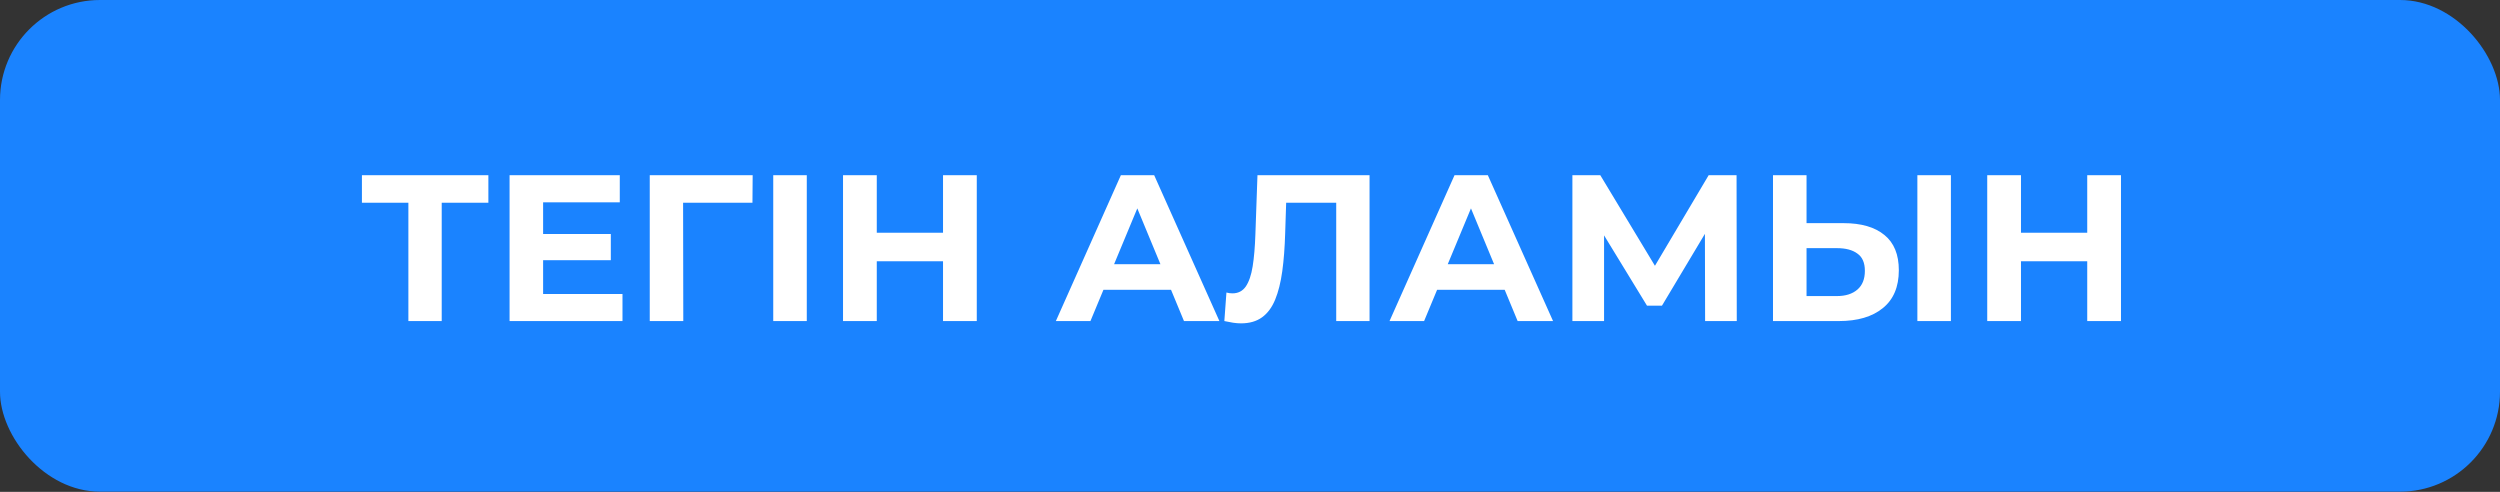 <?xml version="1.0" encoding="UTF-8"?> <svg xmlns="http://www.w3.org/2000/svg" width="864" height="170" viewBox="0 0 864 170" fill="none"><rect x="0" y="0" width="864" height="170" fill="#333333" stroke="none"/><rect width="864" height="169.92" rx="34.56" fill="#1A83FF"></rect><path d="M141.136 110.96V67.4L143.8 70.064H125.08V60.56H168.784V70.064H150.064L152.656 67.4V110.96H141.136ZM186.836 80.864H211.1V89.936H186.836V80.864ZM187.7 101.6H215.132V110.96H176.108V60.56H214.196V69.92H187.7V101.6ZM224.553 110.96V60.56H260.121L260.049 70.064H233.409L236.073 67.4L236.145 110.96H224.553ZM267.233 110.96V60.56H278.825V110.96H267.233ZM325.91 60.56H337.574V110.96H325.91V60.56ZM303.014 110.96H291.35V60.56H303.014V110.96ZM326.774 90.296H302.15V80.432H326.774V90.296ZM364.904 110.96L387.368 60.56H398.888L421.424 110.96H409.184L390.752 66.464H395.36L376.856 110.96H364.904ZM376.136 100.16L379.232 91.304H405.152L408.32 100.16H376.136ZM428.893 111.752C428.029 111.752 427.117 111.68 426.157 111.536C425.245 111.392 424.237 111.2 423.133 110.96L423.853 101.096C424.525 101.288 425.221 101.384 425.941 101.384C427.909 101.384 429.445 100.592 430.549 99.008C431.653 97.376 432.445 95.048 432.925 92.024C433.405 89 433.717 85.328 433.861 81.008L434.581 60.56H473.317V110.96H461.797V67.4L464.461 70.064H442.213L444.589 67.256L444.157 80.576C444.013 85.52 443.677 89.912 443.149 93.752C442.621 97.592 441.805 100.856 440.701 103.544C439.597 106.232 438.085 108.272 436.165 109.664C434.245 111.056 431.821 111.752 428.893 111.752ZM480.217 110.96L502.681 60.56H514.201L536.737 110.96H524.497L506.065 66.464H510.673L492.169 110.96H480.217ZM491.449 100.16L494.545 91.304H520.465L523.633 100.16H491.449ZM543.42 110.96V60.56H553.068L574.524 96.128H569.412L590.508 60.56H600.156L600.228 110.96H589.284L589.212 77.336H591.3L574.38 105.632H569.196L551.916 77.336H554.364V110.96H543.42ZM637.156 77.12C643.252 77.12 647.956 78.488 651.268 81.224C654.58 83.912 656.236 87.968 656.236 93.392C656.236 99.152 654.388 103.52 650.692 106.496C647.044 109.472 641.98 110.96 635.5 110.96H612.748V60.56H624.34V77.12H637.156ZM634.852 102.32C637.828 102.32 640.18 101.576 641.908 100.088C643.636 98.6 644.5 96.44 644.5 93.608C644.5 90.824 643.636 88.832 641.908 87.632C640.228 86.384 637.876 85.76 634.852 85.76H624.34V102.32H634.852ZM662.644 110.96V60.56H674.236V110.96H662.644ZM721.347 60.56H733.011V110.96H721.347V60.56ZM698.451 110.96H686.787V60.56H698.451V110.96ZM722.211 90.296H697.587V80.432H722.211V90.296Z" fill="white"></path></svg> 